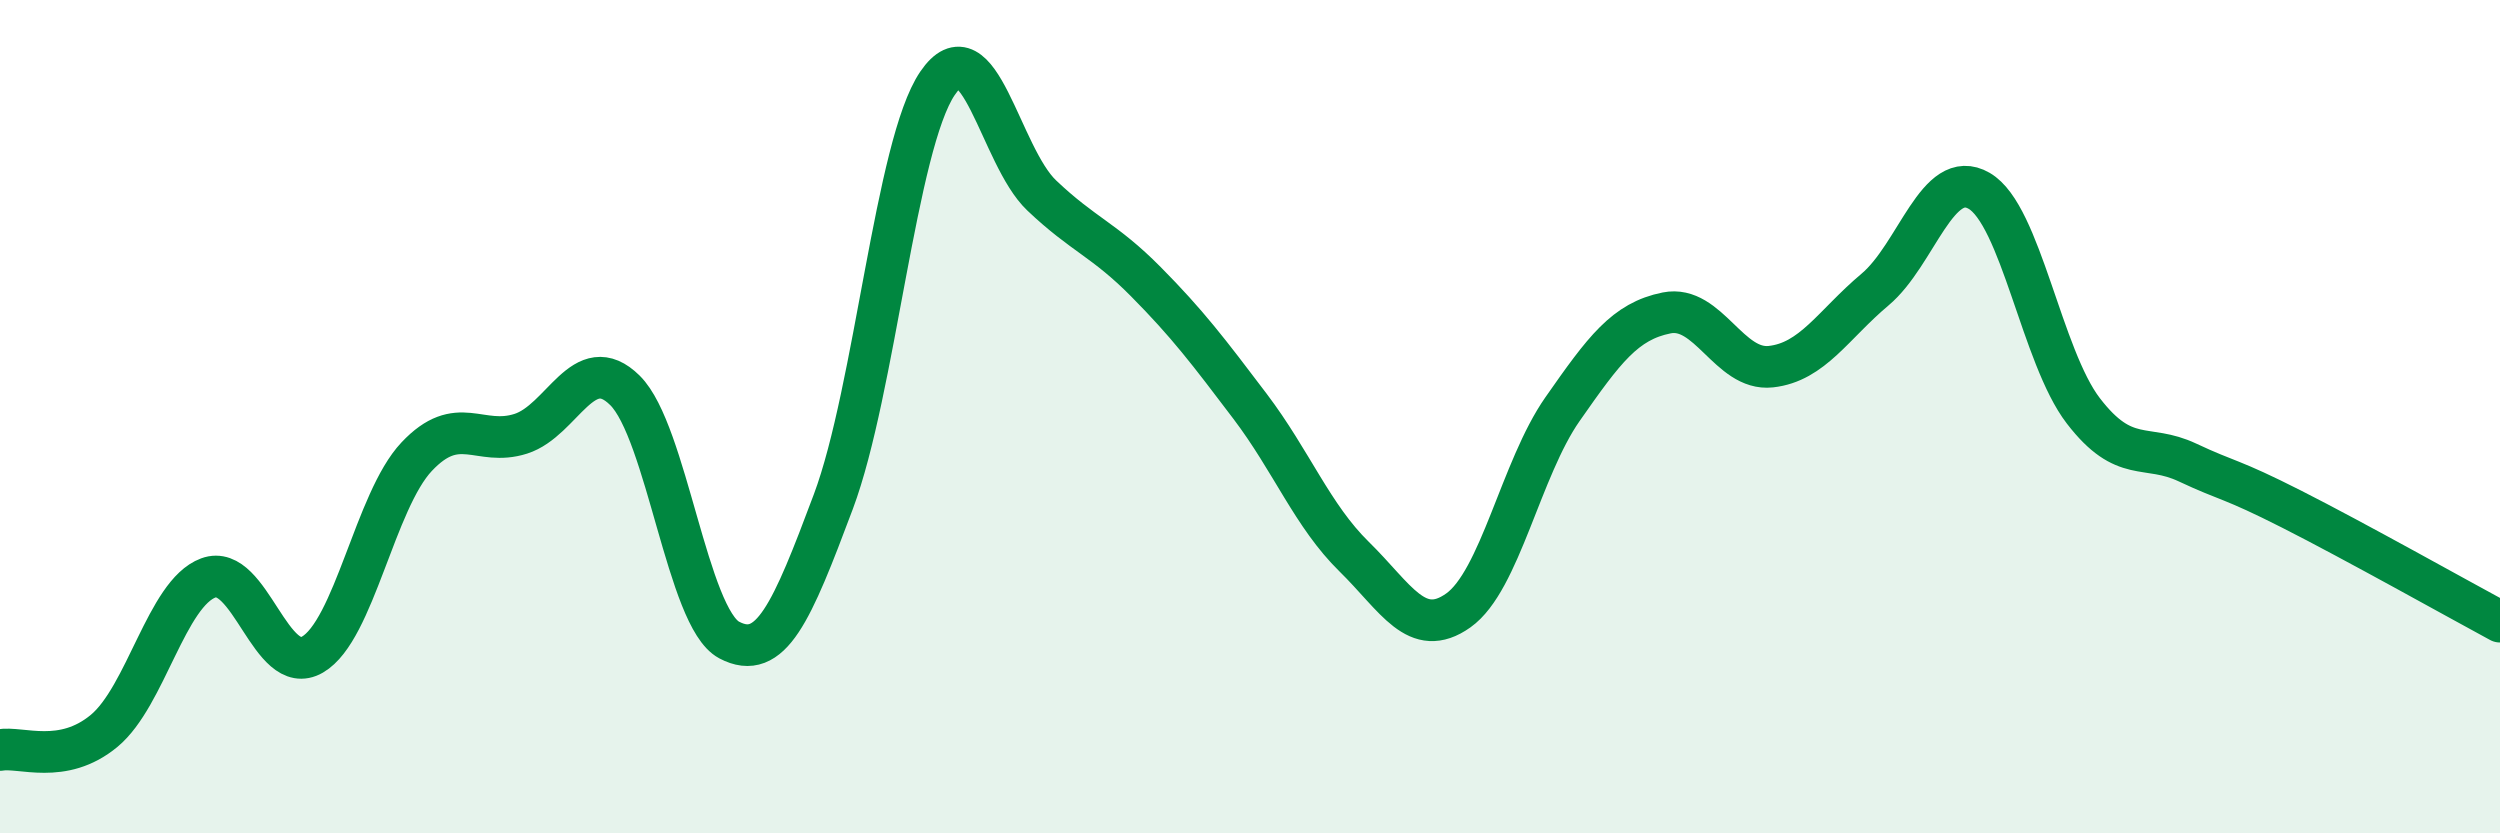 
    <svg width="60" height="20" viewBox="0 0 60 20" xmlns="http://www.w3.org/2000/svg">
      <path
        d="M 0,18 C 0.5,17.91 1.5,18.37 2.5,17.54 C 3.5,16.71 4,14.24 5,13.87 C 6,13.5 6.5,16.29 7.5,15.71 C 8.5,15.13 9,12.02 10,10.96 C 11,9.9 11.5,10.73 12.5,10.41 C 13.5,10.09 14,8.38 15,9.37 C 16,10.36 16.5,14.83 17.5,15.36 C 18.5,15.89 19,14.71 20,12.04 C 21,9.37 21.5,3.47 22.5,2 C 23.5,0.53 24,3.74 25,4.69 C 26,5.64 26.5,5.75 27.5,6.76 C 28.5,7.77 29,8.43 30,9.75 C 31,11.07 31.5,12.38 32.5,13.36 C 33.5,14.34 34,15.36 35,14.65 C 36,13.94 36.5,11.25 37.5,9.82 C 38.5,8.39 39,7.71 40,7.51 C 41,7.31 41.5,8.91 42.5,8.8 C 43.5,8.69 44,7.79 45,6.95 C 46,6.11 46.5,4 47.5,4.58 C 48.5,5.16 49,8.56 50,9.86 C 51,11.16 51.5,10.63 52.5,11.1 C 53.5,11.57 53.5,11.46 55,12.22 C 56.5,12.98 59,14.38 60,14.92L60 20L0 20Z"
        fill="#008740"
        opacity="0.1"
        stroke-linecap="round"
        stroke-linejoin="round"
      />
      <path
        d="M 0,18 C 0.5,17.91 1.5,18.37 2.5,17.54 C 3.5,16.71 4,14.24 5,13.87 C 6,13.5 6.5,16.29 7.5,15.71 C 8.5,15.13 9,12.02 10,10.96 C 11,9.9 11.5,10.73 12.5,10.41 C 13.5,10.09 14,8.38 15,9.37 C 16,10.36 16.5,14.83 17.5,15.36 C 18.5,15.89 19,14.71 20,12.04 C 21,9.37 21.5,3.47 22.5,2 C 23.5,0.53 24,3.74 25,4.69 C 26,5.64 26.5,5.75 27.5,6.76 C 28.5,7.77 29,8.43 30,9.75 C 31,11.07 31.5,12.38 32.5,13.36 C 33.5,14.34 34,15.36 35,14.65 C 36,13.94 36.5,11.25 37.5,9.82 C 38.5,8.39 39,7.71 40,7.51 C 41,7.31 41.5,8.91 42.5,8.8 C 43.5,8.69 44,7.79 45,6.95 C 46,6.11 46.5,4 47.5,4.58 C 48.5,5.16 49,8.56 50,9.86 C 51,11.16 51.5,10.63 52.5,11.1 C 53.5,11.57 53.5,11.46 55,12.22 C 56.5,12.98 59,14.38 60,14.92"
        stroke="#008740"
        stroke-width="1"
        fill="none"
        stroke-linecap="round"
        stroke-linejoin="round"
      />
    </svg>
  